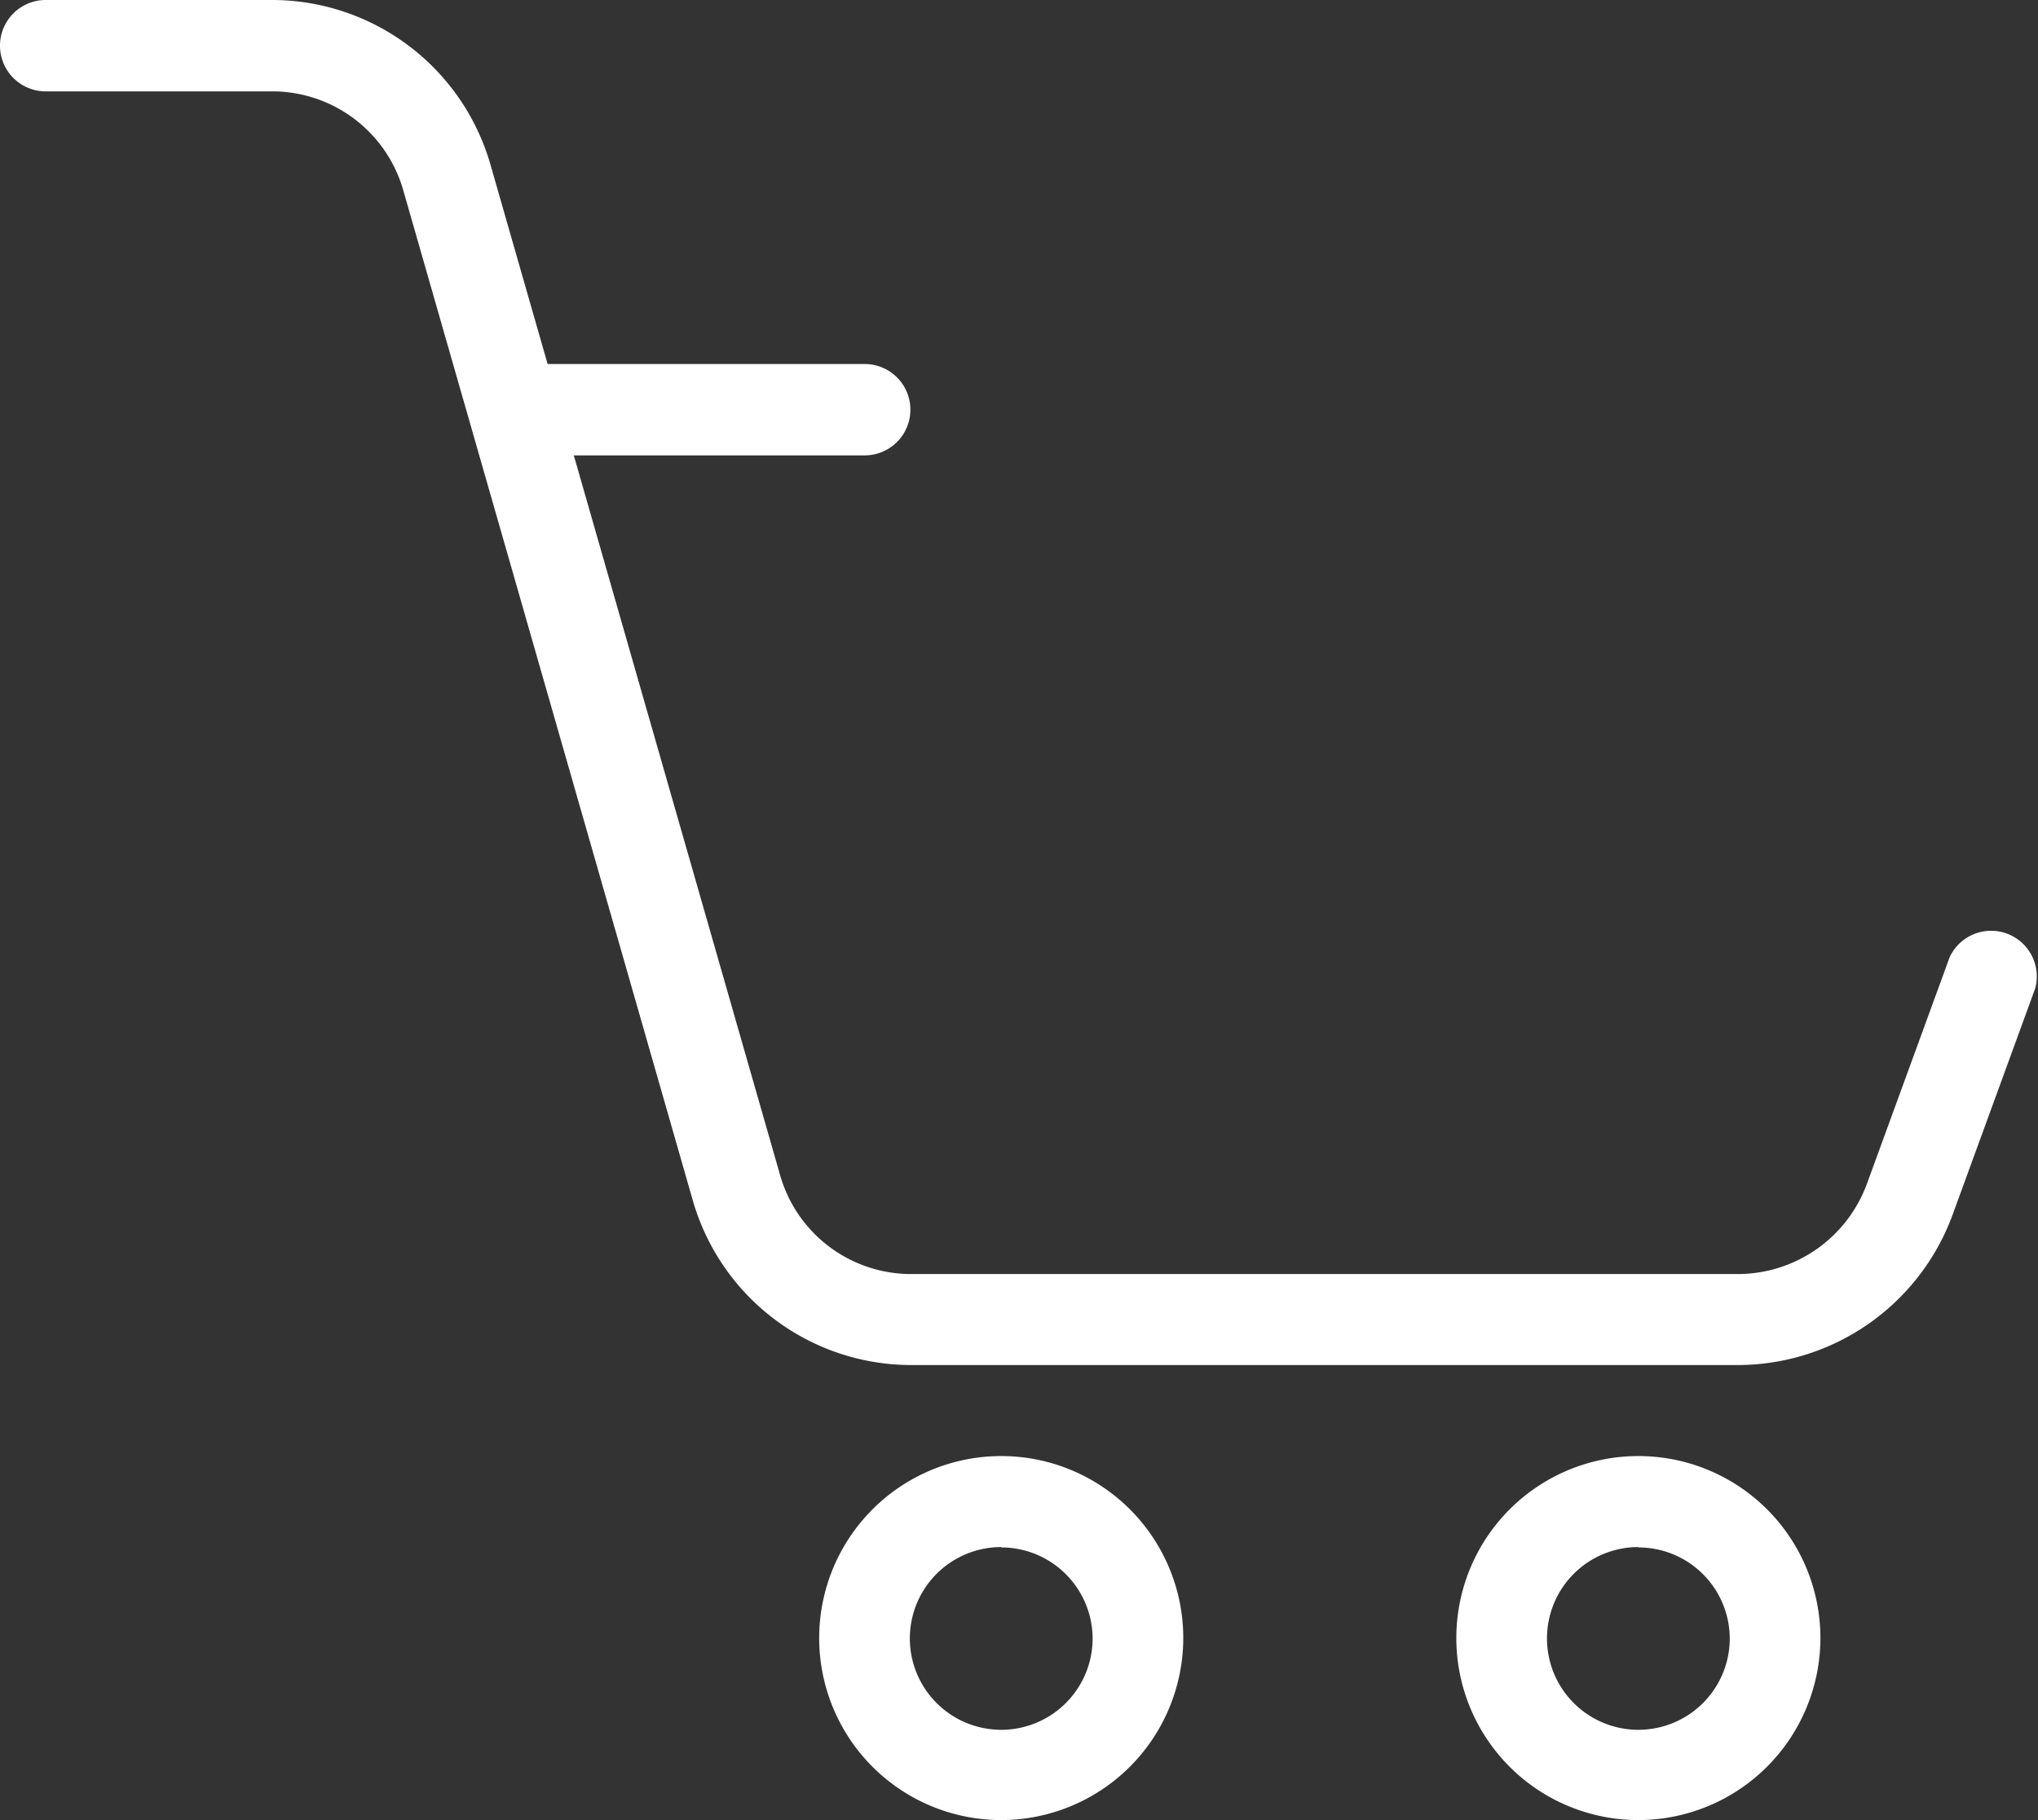 <svg xmlns="http://www.w3.org/2000/svg" width="22.301" height="19.92" viewBox="0 0 22.301 19.92">
  <rect x="0" y="0" width="22.301" height="19.92" fill="#333333" stroke="none"/>
  <g id="seguro" transform="translate(0 -7.351)">
    <g id="Grupo_89" data-name="Grupo 89" transform="translate(8.964 23.287)">
      <path id="Trazado_652" data-name="Trazado 652" d="M10.992,23.984a1.992,1.992,0,1,1,1.992-1.992A1.994,1.994,0,0,1,10.992,23.984Zm0-2.988a1,1,0,1,0,1,1A1,1,0,0,0,10.992,21Z" transform="translate(-9 -20)" fill="#fff"/>
    </g>
    <g id="Grupo_90" data-name="Grupo 90" transform="translate(15.936 23.287)">
      <path id="Trazado_653" data-name="Trazado 653" d="M17.992,23.984a1.992,1.992,0,1,1,1.992-1.992A1.994,1.994,0,0,1,17.992,23.984Zm0-2.988a1,1,0,1,0,1,1A1,1,0,0,0,17.992,21Z" transform="translate(-16 -20)" fill="#fff"/>
    </g>
    <g id="Grupo_91" data-name="Grupo 91" transform="translate(5.229 11.335)">
      <path id="Trazado_654" data-name="Trazado 654" d="M9.483,9H5.748a.5.5,0,0,1,0-1H9.483a.5.5,0,0,1,0,1Z" transform="translate(-5.25 -8)" fill="#fff"/>
    </g>
    <g id="Grupo_92" data-name="Grupo 92" transform="translate(0 7.351)">
      <path id="Trazado_655" data-name="Trazado 655" d="M19.023,18.94H9.97a2.488,2.488,0,0,1-2.391-1.809L4.412,6.08A1.491,1.491,0,0,0,2.978,5H.5a.5.5,0,1,1,0-1h2.48A2.488,2.488,0,0,1,5.369,5.809L8.536,16.86A1.491,1.491,0,0,0,9.97,17.944h9.054a1.507,1.507,0,0,0,1.405-.988l.905-2.479a.5.5,0,0,1,.936.342l-.905,2.48A2.508,2.508,0,0,1,19.023,18.94Z" transform="translate(0 -4)" fill="#fff"/>
    </g>
  </g>
</svg>
